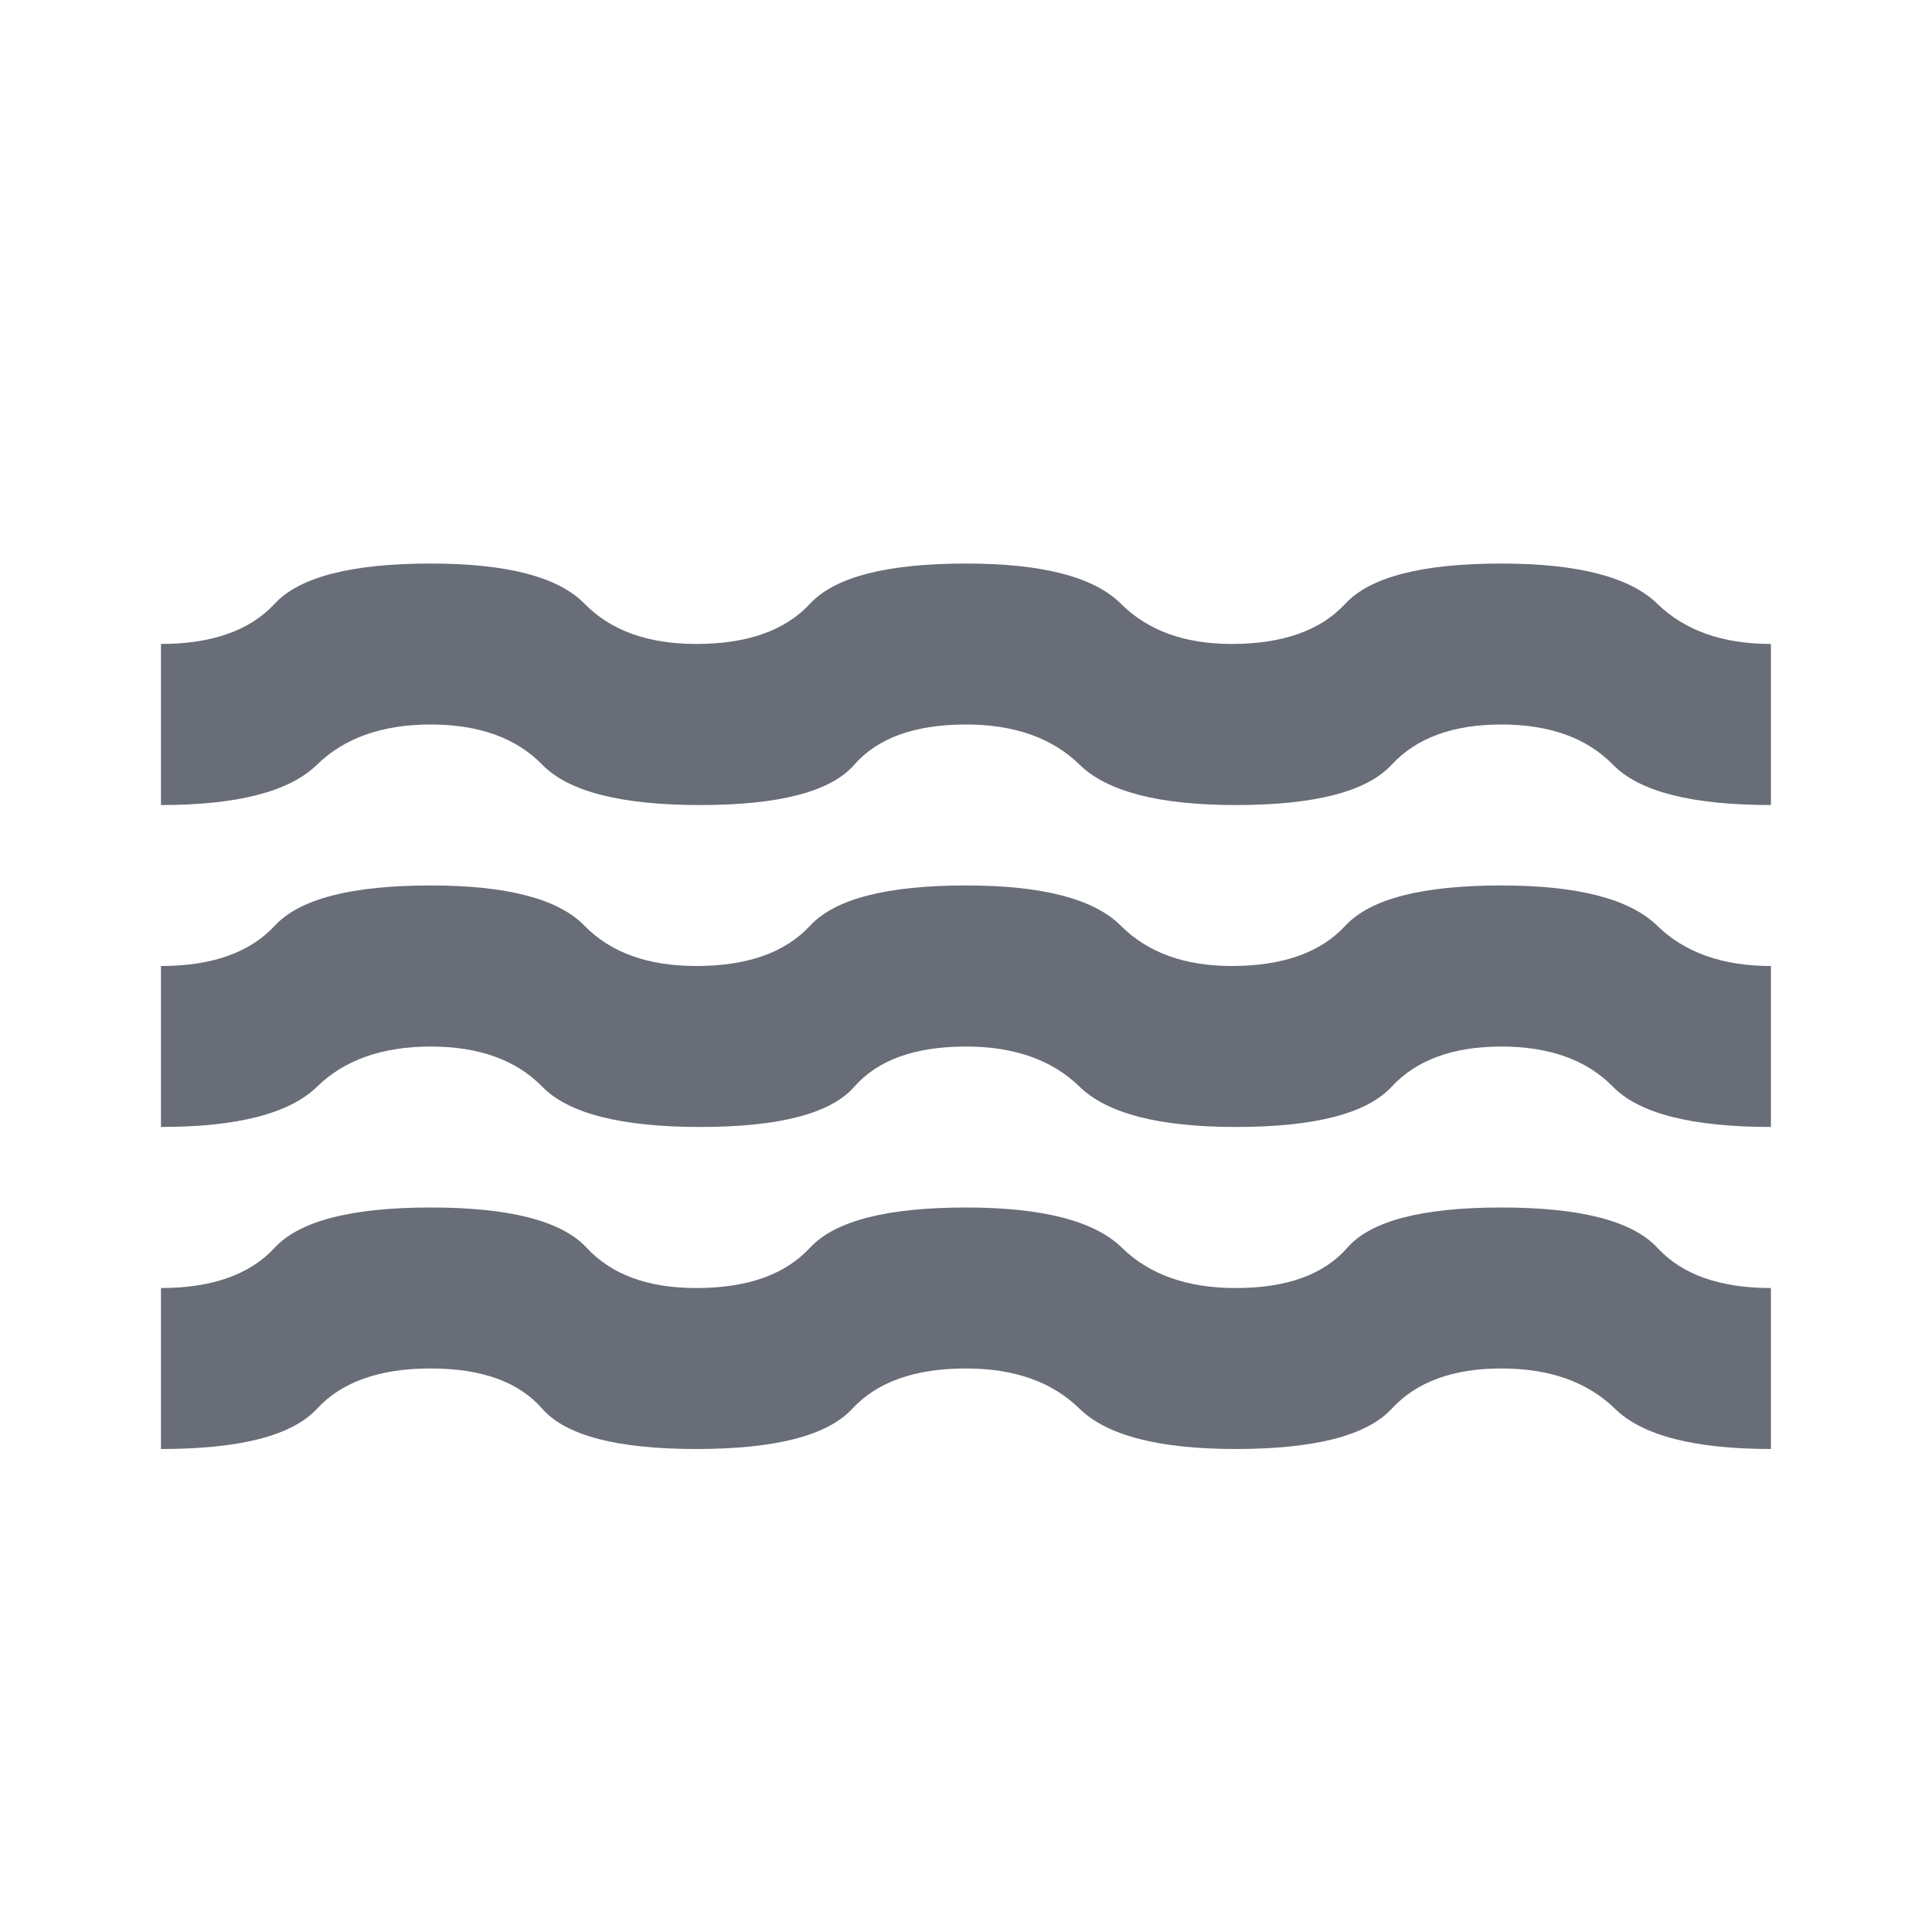 <svg width="16" height="16" viewBox="0 0 16 16" fill="none" xmlns="http://www.w3.org/2000/svg">
<path d="M1.333 12V10.667C1.755 10.667 2.069 10.556 2.275 10.333C2.48 10.111 2.911 10 3.566 10C4.222 10 4.652 10.111 4.858 10.333C5.064 10.556 5.366 10.667 5.766 10.667C6.189 10.667 6.502 10.556 6.708 10.333C6.914 10.111 7.344 10 8 10C8.633 10 9.064 10.111 9.291 10.333C9.519 10.556 9.833 10.667 10.233 10.667C10.655 10.667 10.964 10.556 11.158 10.333C11.352 10.111 11.777 10 12.433 10C13.089 10 13.519 10.111 13.725 10.333C13.93 10.556 14.244 10.667 14.666 10.667V12C14.033 12 13.602 11.889 13.375 11.667C13.147 11.444 12.833 11.333 12.433 11.333C12.033 11.333 11.73 11.444 11.525 11.667C11.319 11.889 10.889 12 10.233 12C9.6 12 9.169 11.889 8.941 11.667C8.714 11.444 8.4 11.333 8 11.333C7.577 11.333 7.264 11.444 7.058 11.667C6.852 11.889 6.422 12 5.766 12C5.111 12 4.686 11.889 4.491 11.667C4.297 11.444 3.989 11.333 3.566 11.333C3.144 11.333 2.83 11.444 2.625 11.667C2.419 11.889 1.989 12 1.333 12ZM1.333 9.333V8C1.755 8 2.069 7.889 2.275 7.667C2.48 7.444 2.911 7.333 3.566 7.333C4.2 7.333 4.625 7.444 4.841 7.667C5.058 7.889 5.366 8 5.766 8C6.189 8 6.502 7.889 6.708 7.667C6.914 7.444 7.344 7.333 8 7.333C8.633 7.333 9.061 7.444 9.283 7.667C9.505 7.889 9.811 8 10.2 8C10.622 8 10.936 7.889 11.141 7.667C11.347 7.444 11.777 7.333 12.433 7.333C13.066 7.333 13.497 7.444 13.725 7.667C13.953 7.889 14.266 8 14.666 8V9.333C14.011 9.333 13.575 9.222 13.358 9C13.141 8.778 12.833 8.667 12.433 8.667C12.033 8.667 11.73 8.778 11.525 9C11.319 9.222 10.889 9.333 10.233 9.333C9.6 9.333 9.169 9.222 8.941 9C8.714 8.778 8.4 8.667 8 8.667C7.577 8.667 7.269 8.778 7.075 9C6.88 9.222 6.455 9.333 5.8 9.333C5.144 9.333 4.708 9.222 4.491 9C4.275 8.778 3.966 8.667 3.566 8.667C3.166 8.667 2.852 8.778 2.625 9C2.397 9.222 1.966 9.333 1.333 9.333ZM1.333 6.667V5.333C1.755 5.333 2.069 5.222 2.275 5C2.48 4.778 2.911 4.667 3.566 4.667C4.2 4.667 4.625 4.778 4.841 5C5.058 5.222 5.366 5.333 5.766 5.333C6.189 5.333 6.502 5.222 6.708 5C6.914 4.778 7.344 4.667 8 4.667C8.633 4.667 9.061 4.778 9.283 5C9.505 5.222 9.811 5.333 10.2 5.333C10.622 5.333 10.936 5.222 11.141 5C11.347 4.778 11.777 4.667 12.433 4.667C13.066 4.667 13.497 4.778 13.725 5C13.953 5.222 14.266 5.333 14.666 5.333V6.667C14.011 6.667 13.575 6.556 13.358 6.333C13.141 6.111 12.833 6 12.433 6C12.033 6 11.73 6.111 11.525 6.333C11.319 6.556 10.889 6.667 10.233 6.667C9.6 6.667 9.169 6.556 8.941 6.333C8.714 6.111 8.4 6 8 6C7.577 6 7.269 6.111 7.075 6.333C6.88 6.556 6.455 6.667 5.8 6.667C5.144 6.667 4.708 6.556 4.491 6.333C4.275 6.111 3.966 6 3.566 6C3.166 6 2.852 6.111 2.625 6.333C2.397 6.556 1.966 6.667 1.333 6.667Z" fill="#686D77"/>
</svg>

